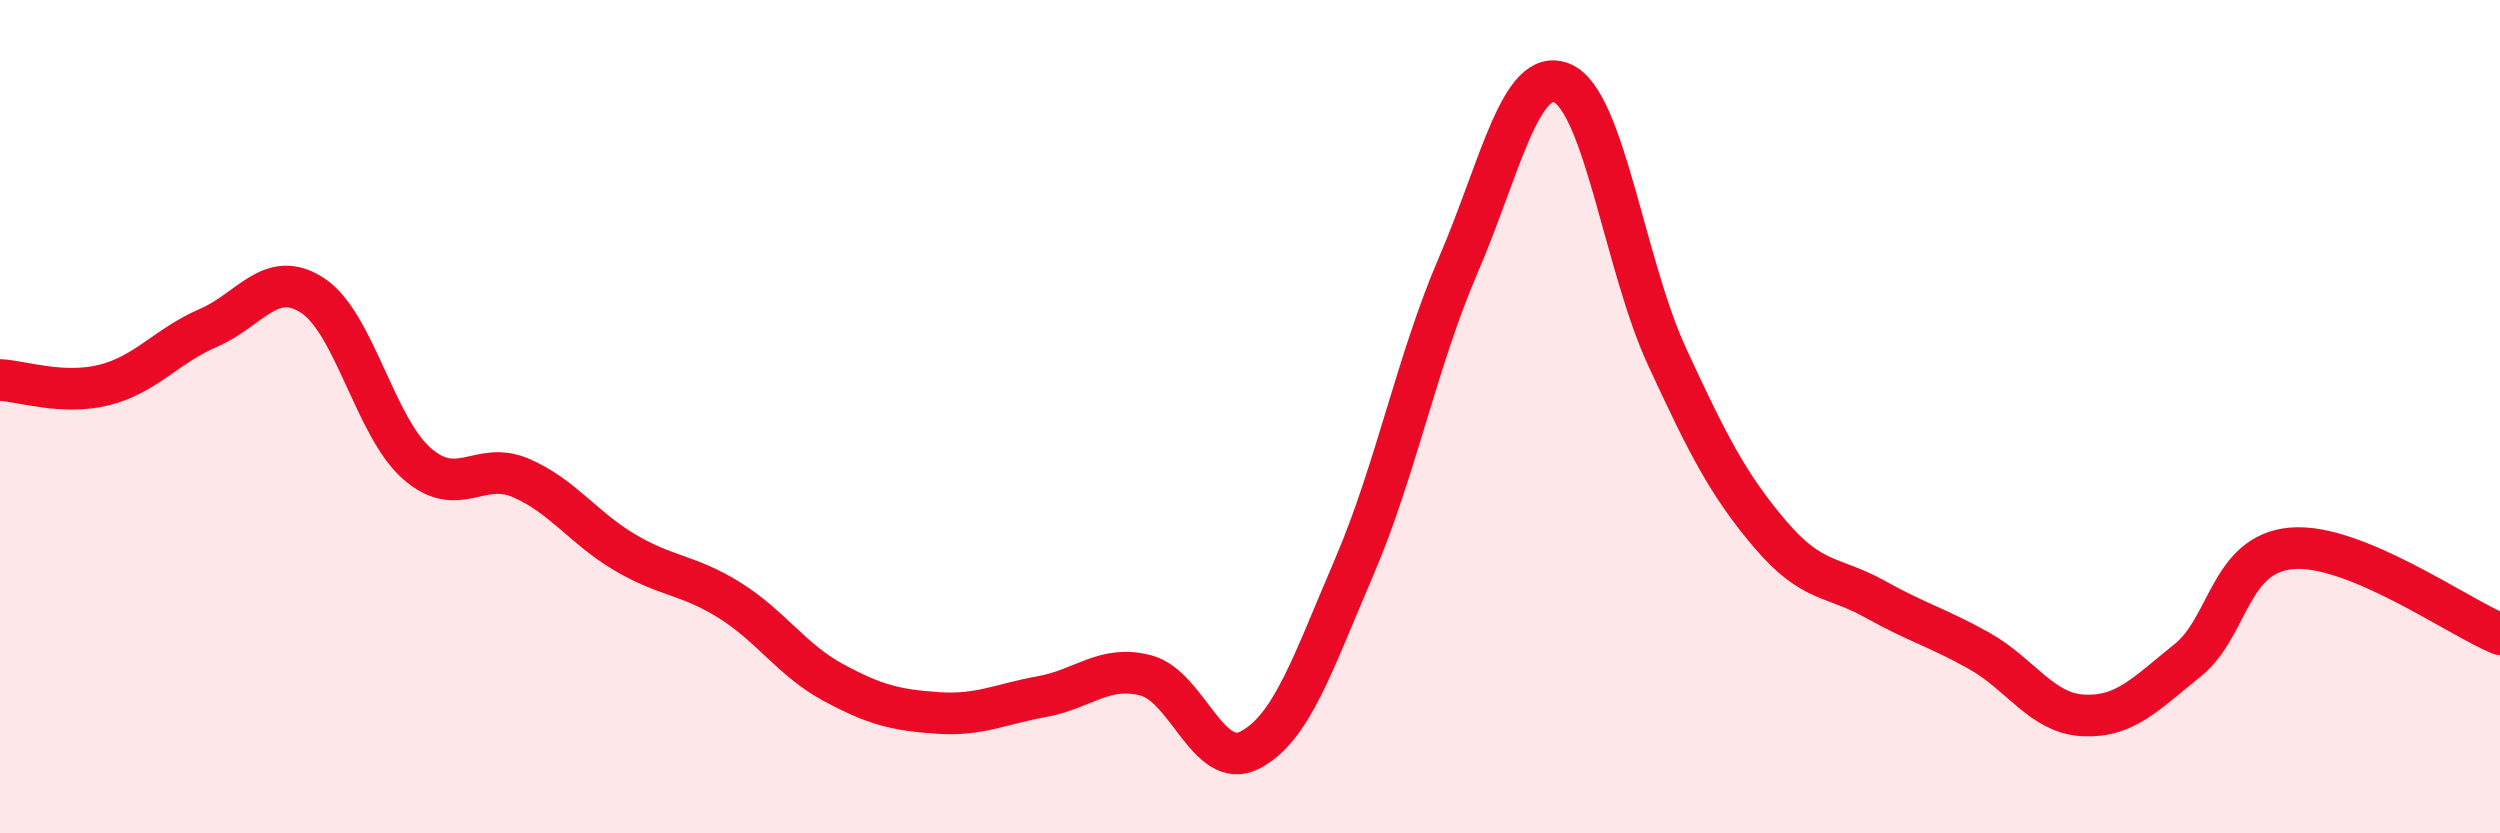 
    <svg width="60" height="20" viewBox="0 0 60 20" xmlns="http://www.w3.org/2000/svg">
      <path
        d="M 0,9.12 C 0.5,9.14 1.5,9.49 2.5,9.24 C 3.5,8.99 4,8.3 5,7.87 C 6,7.44 6.5,6.44 7.5,7.09 C 8.5,7.74 9,10.24 10,11.12 C 11,12 11.5,11.04 12.5,11.47 C 13.5,11.9 14,12.67 15,13.26 C 16,13.85 16.5,13.78 17.5,14.4 C 18.5,15.02 19,15.84 20,16.38 C 21,16.92 21.5,17.04 22.5,17.11 C 23.5,17.18 24,16.9 25,16.72 C 26,16.54 26.5,15.95 27.5,16.21 C 28.5,16.47 29,18.52 30,18 C 31,17.48 31.5,15.94 32.5,13.61 C 33.5,11.28 34,8.68 35,6.36 C 36,4.04 36.5,1.56 37.5,2 C 38.5,2.44 39,6.37 40,8.54 C 41,10.71 41.5,11.67 42.5,12.84 C 43.5,14.01 44,13.82 45,14.38 C 46,14.94 46.5,15.06 47.5,15.62 C 48.5,16.18 49,17.12 50,17.17 C 51,17.22 51.5,16.65 52.5,15.85 C 53.5,15.05 53.5,13.29 55,13.16 C 56.5,13.03 59,14.81 60,15.22L60 20L0 20Z"
        fill="#EB0A25"
        opacity="0.1"
        stroke-linecap="round"
        stroke-linejoin="round"
      />
      <path
        d="M 0,9.12 C 0.5,9.14 1.5,9.49 2.5,9.24 C 3.5,8.99 4,8.3 5,7.87 C 6,7.44 6.5,6.44 7.5,7.09 C 8.5,7.74 9,10.24 10,11.12 C 11,12 11.5,11.04 12.5,11.47 C 13.5,11.9 14,12.67 15,13.26 C 16,13.85 16.5,13.78 17.5,14.4 C 18.5,15.02 19,15.84 20,16.38 C 21,16.92 21.5,17.04 22.5,17.11 C 23.5,17.18 24,16.9 25,16.72 C 26,16.54 26.5,15.95 27.5,16.21 C 28.5,16.47 29,18.52 30,18 C 31,17.48 31.5,15.94 32.5,13.61 C 33.5,11.28 34,8.68 35,6.36 C 36,4.04 36.5,1.56 37.5,2 C 38.5,2.44 39,6.37 40,8.54 C 41,10.71 41.5,11.67 42.5,12.84 C 43.5,14.01 44,13.82 45,14.38 C 46,14.94 46.5,15.06 47.5,15.62 C 48.5,16.18 49,17.12 50,17.17 C 51,17.22 51.5,16.65 52.5,15.85 C 53.5,15.05 53.5,13.29 55,13.16 C 56.5,13.03 59,14.81 60,15.22"
        stroke="#EB0A25"
        stroke-width="1"
        fill="none"
        stroke-linecap="round"
        stroke-linejoin="round"
      />
    </svg>
  